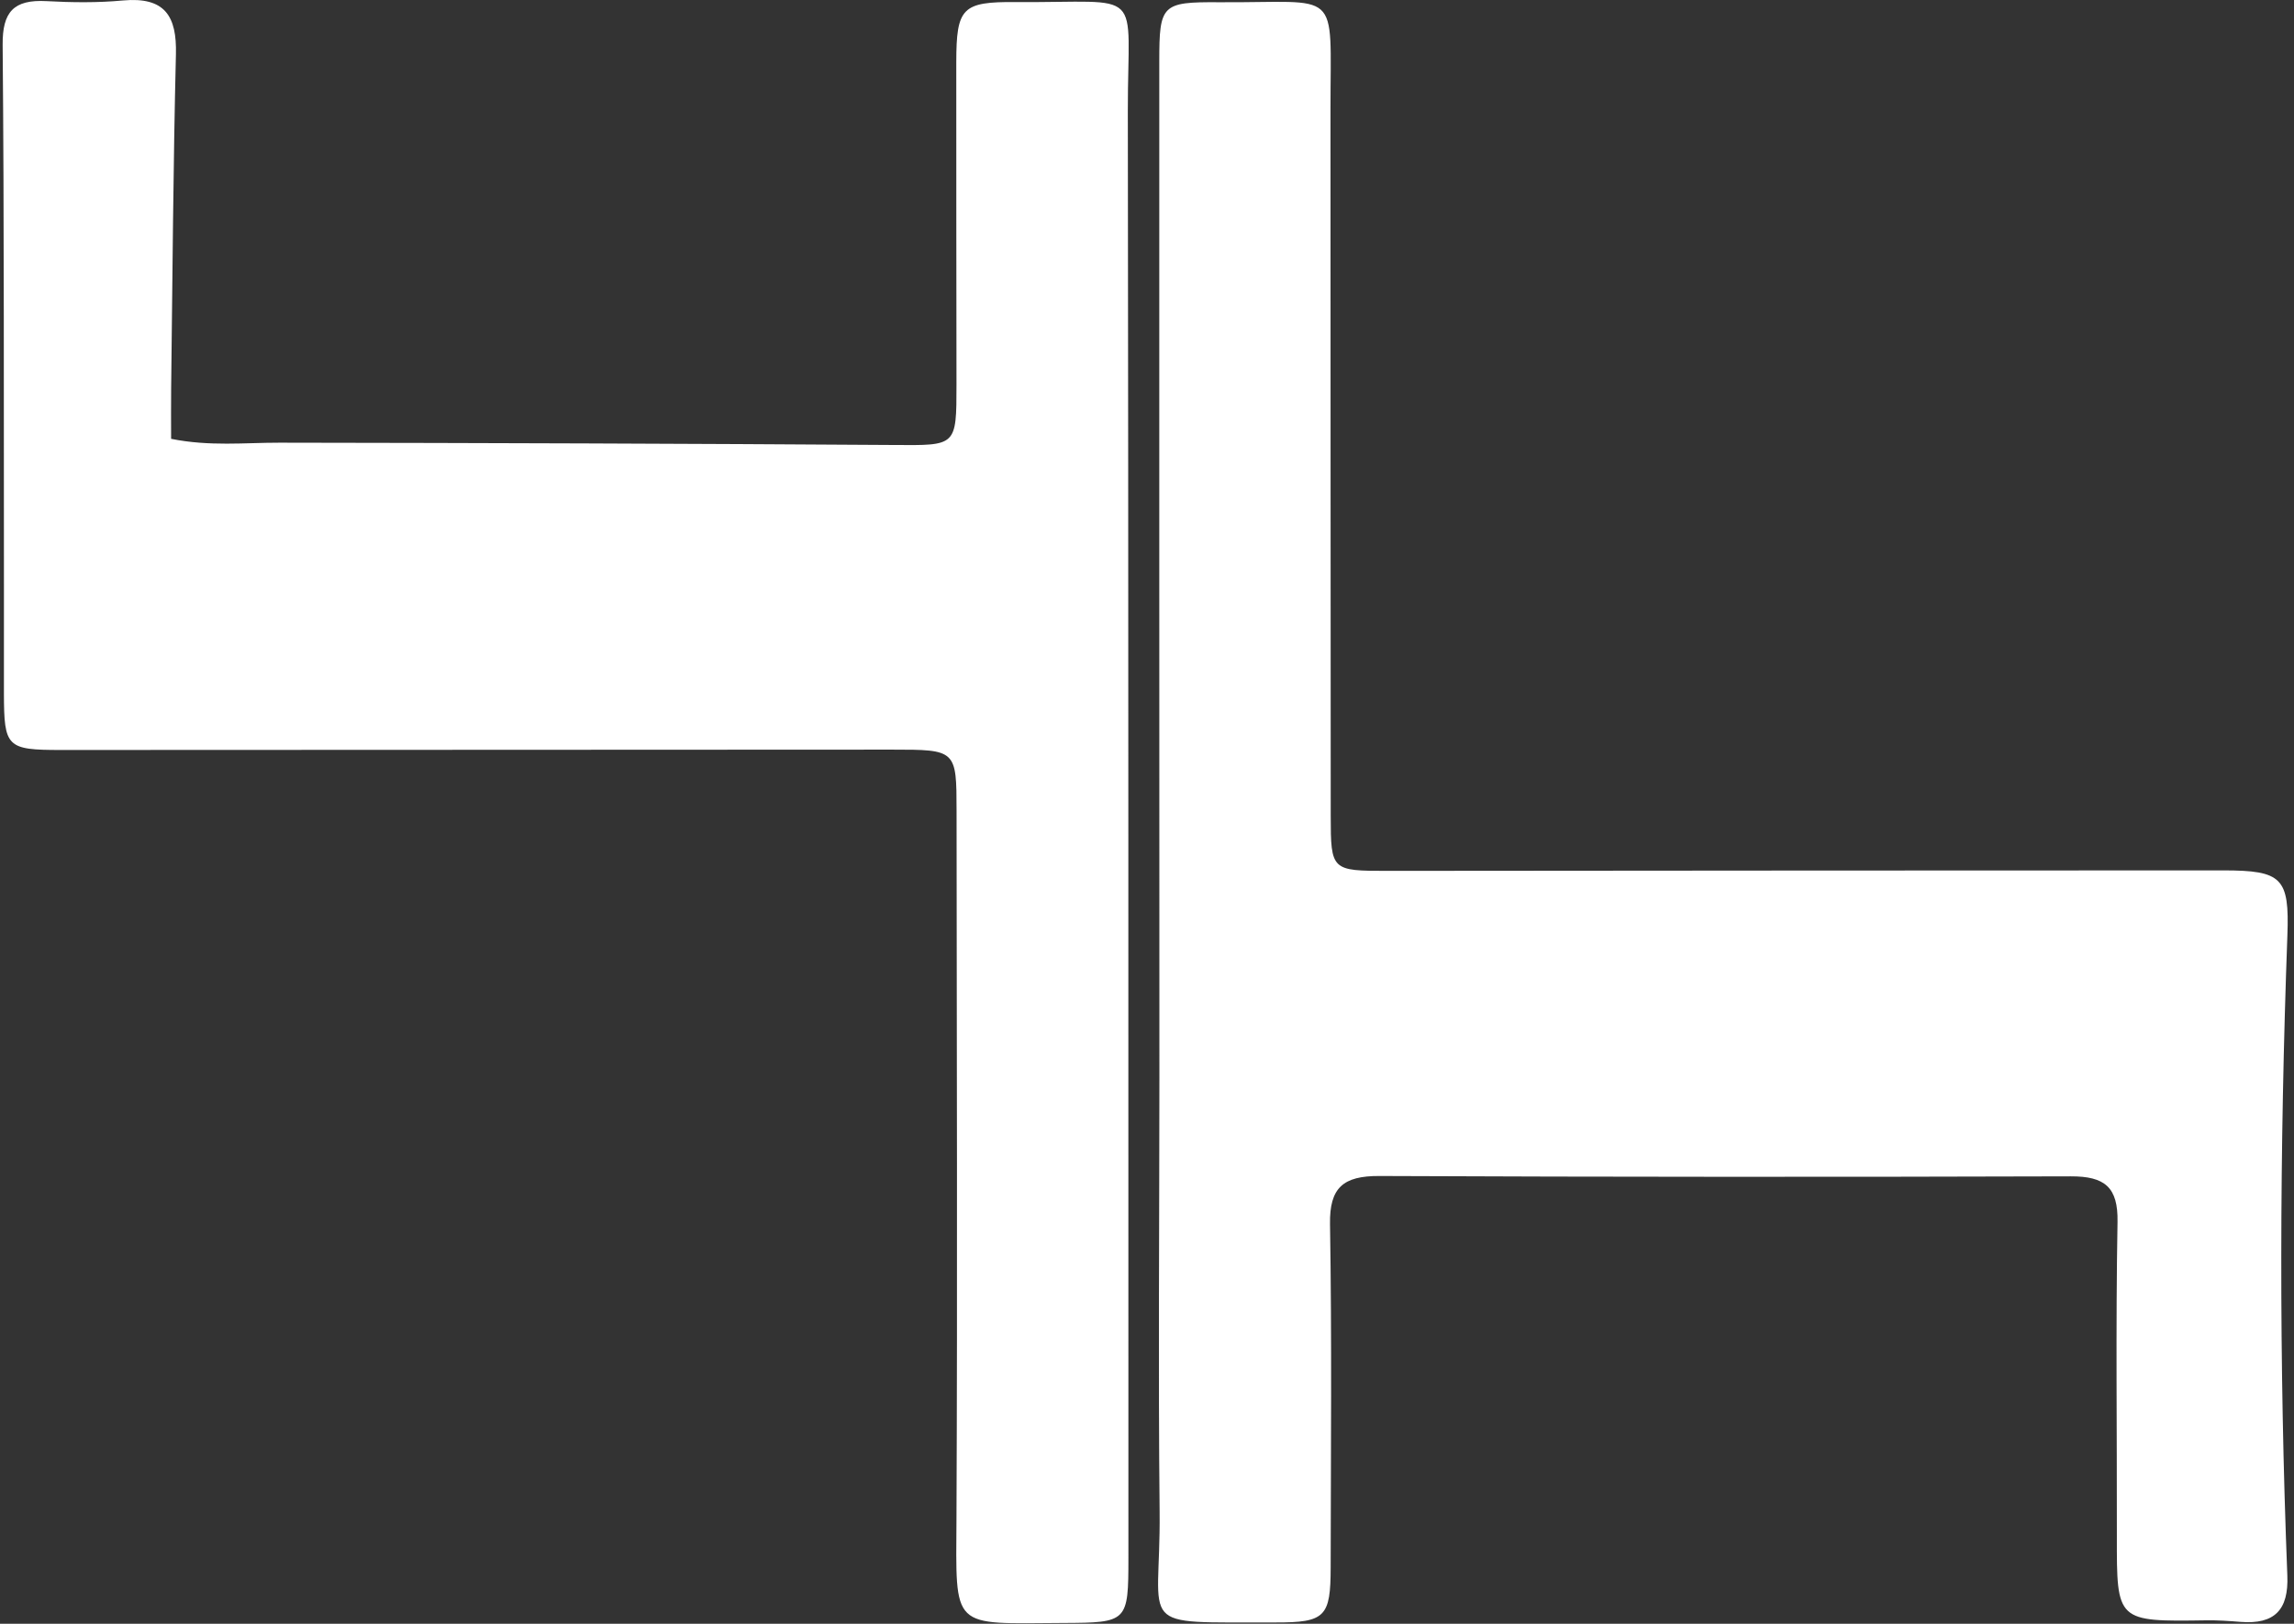 <svg width="291" height="206" viewBox="0 0 291 206" fill="none" xmlns="http://www.w3.org/2000/svg">
<rect x="0" y="0" width="291" height="206" fill="#333333" stroke="none"/>
<path d="M147.073 136.764C147.064 93.41 147.047 50.581 147.058 7.751C147.06 0.589 147.381 0.236 154.596 0.284C170.248 0.388 168.768 -1.802 168.776 13.835C168.793 43.728 168.779 73.622 168.806 103.515C168.812 110.453 168.912 110.487 176.045 110.482C211.378 110.455 246.711 110.42 282.044 110.422C289.5 110.422 290.427 111.382 290.161 118.665C289.172 145.745 289.088 172.826 290.155 199.904C290.324 204.192 288.586 206.109 284.199 205.758C282.773 205.644 281.339 205.54 279.911 205.561C268.492 205.733 268.513 205.743 268.53 194.872C268.55 181.586 268.378 168.298 268.614 155.016C268.692 150.602 266.998 149.223 262.679 149.236C233.444 149.324 204.209 149.32 174.974 149.192C170.389 149.172 168.641 150.661 168.716 155.292C168.953 169.797 168.819 184.309 168.799 198.819C168.791 205.109 168.139 205.849 161.782 205.831C143.662 205.78 147.253 206.958 147.101 191.831C146.918 173.652 147.068 155.47 147.073 136.764Z" fill="white"/>
<path d="M0.5 74.878C0.471 51.462 0.536 28.569 0.336 5.678C0.3 1.525 1.719 -0.085 5.9 0.143C9.116 0.319 12.373 0.359 15.574 0.062C20.943 -0.435 22.436 2.065 22.317 6.874C21.97 21.019 21.887 35.17 21.71 49.319C21.684 51.387 21.706 53.456 21.706 55.673C26.602 56.656 31.032 56.156 35.457 56.161C61.439 56.194 87.421 56.281 113.402 56.454C121.321 56.507 121.334 56.66 121.333 48.79C121.332 35.16 121.287 21.529 121.307 7.899C121.317 0.975 122.04 0.209 128.867 0.261C145.455 0.387 143.045 -1.912 143.068 14.085C143.154 75.247 143.131 136.41 143.141 197.573C143.142 205.792 143.046 205.856 134.897 205.896C120.525 205.968 121.267 206.903 121.332 192.514C121.466 162.632 121.363 132.749 121.343 102.867C121.338 95.135 121.308 95.099 113.158 95.101C78.017 95.108 42.876 95.144 7.735 95.146C0.836 95.147 0.517 94.791 0.498 87.983C0.487 83.79 0.501 79.596 0.5 74.878Z" fill="white"/>
</svg>
